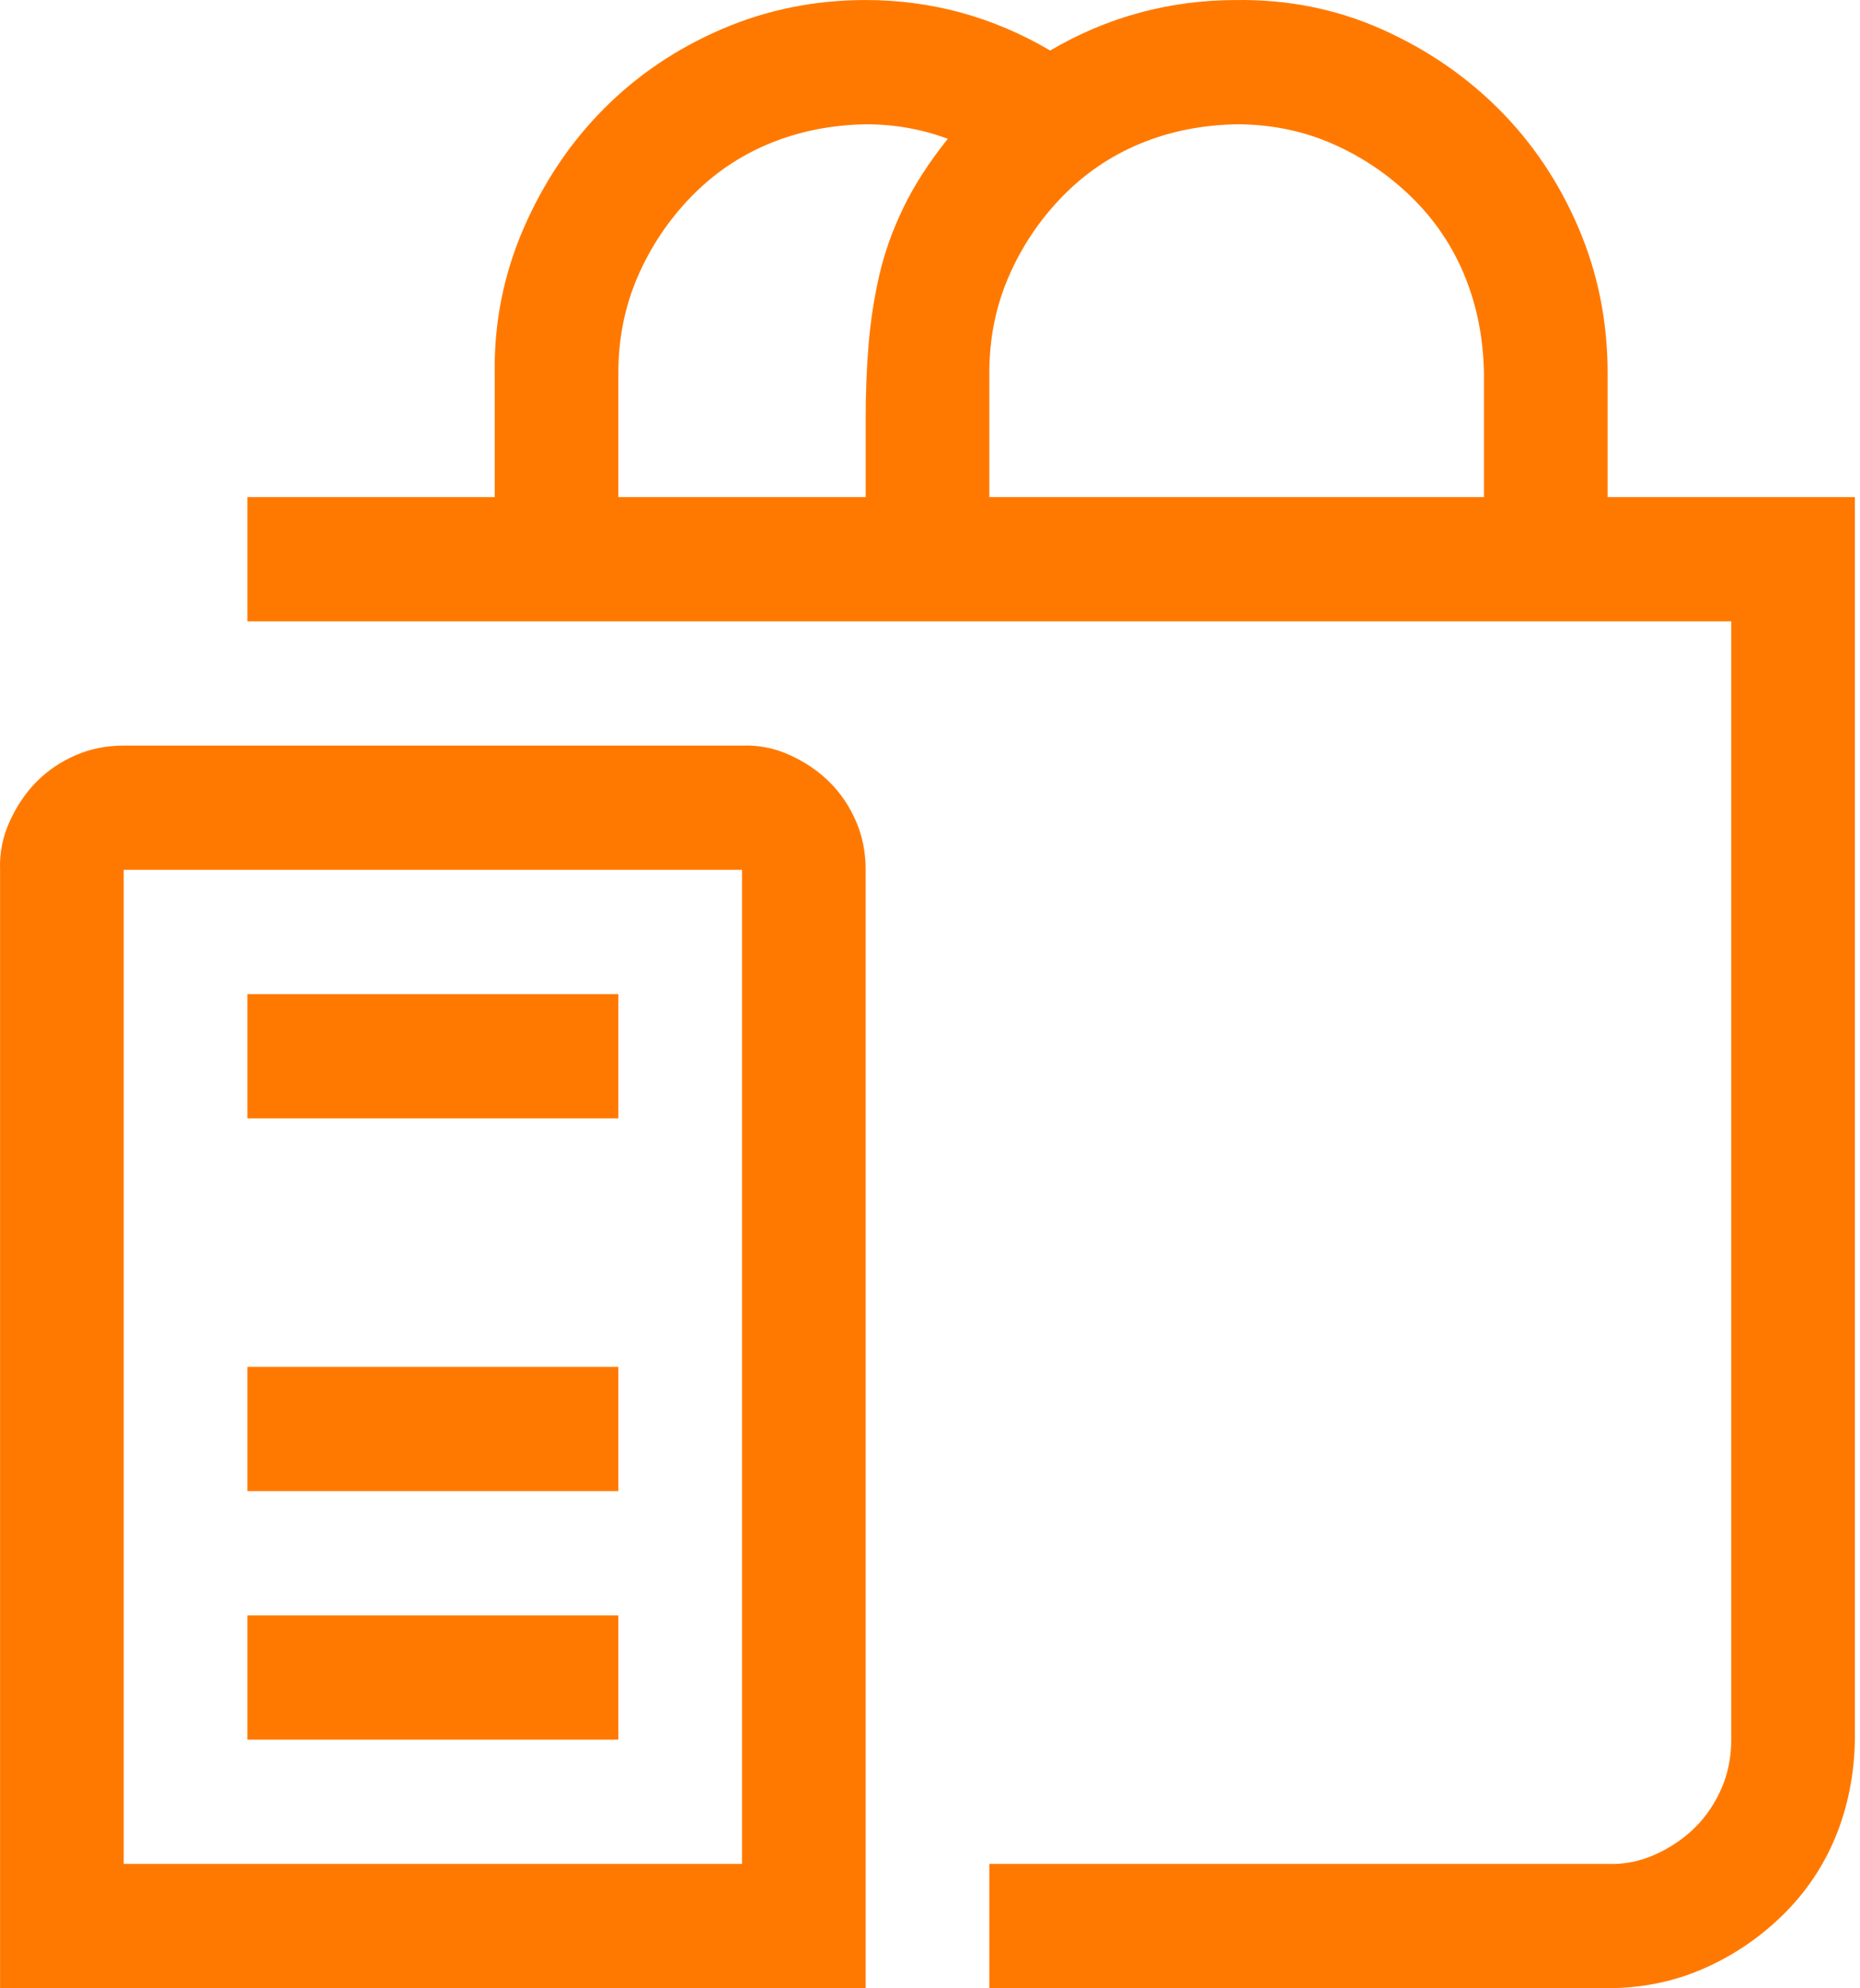 <?xml version="1.0" encoding="UTF-8"?> <svg xmlns="http://www.w3.org/2000/svg" width="73" height="78" viewBox="0 0 73 78" fill="none"> <path d="M67.947 68.25C67.947 68.936 67.82 69.57 67.568 70.154C67.315 70.738 66.974 71.246 66.544 71.678C66.114 72.109 65.596 72.465 64.99 72.744C64.383 73.023 63.751 73.15 63.094 73.125H38.828V78H63.094C64.433 78 65.685 77.746 66.847 77.238C68.01 76.731 69.046 76.032 69.956 75.144C70.866 74.255 71.561 73.227 72.042 72.059C72.522 70.891 72.775 69.621 72.8 68.25V19.501H63.094V14.626C63.094 12.62 62.715 10.729 61.956 8.951C61.198 7.174 60.162 5.625 58.847 4.305C57.533 2.985 55.991 1.931 54.222 1.144C52.452 0.357 50.557 -0.024 48.534 0.001C45.906 0.001 43.467 0.661 41.217 1.982C38.967 0.661 36.553 0.001 33.975 0.001C31.978 0.001 30.095 0.382 28.326 1.144C26.556 1.905 25.015 2.946 23.7 4.267C22.386 5.587 21.337 7.149 20.553 8.951C19.77 10.754 19.39 12.646 19.416 14.626V19.501H9.709V24.376H67.947V68.25ZM24.269 14.626C24.269 13.28 24.522 12.024 25.027 10.855C25.533 9.688 26.228 8.647 27.112 7.733C27.997 6.818 29.021 6.12 30.184 5.638C31.346 5.155 32.61 4.902 33.975 4.876C35.112 4.876 36.187 5.067 37.198 5.447C36.465 6.361 35.883 7.263 35.454 8.151C35.024 9.04 34.708 9.929 34.506 10.817C34.304 11.706 34.165 12.607 34.089 13.521C34.013 14.435 33.975 15.413 33.975 16.454V19.501H24.269V14.626ZM58.241 19.501H38.828V14.626C38.828 13.28 39.081 12.024 39.587 10.855C40.092 9.688 40.787 8.647 41.672 7.733C42.556 6.818 43.58 6.12 44.743 5.638C45.906 5.155 47.169 4.902 48.534 4.876C49.874 4.876 51.125 5.13 52.288 5.638C53.451 6.146 54.487 6.844 55.397 7.733C56.307 8.621 57.002 9.649 57.482 10.817C57.963 11.985 58.215 13.255 58.241 14.626V19.501ZM4.856 29.251C4.174 29.251 3.542 29.378 2.961 29.632C2.379 29.886 1.874 30.228 1.444 30.66C1.014 31.091 0.66 31.612 0.382 32.221C0.104 32.831 -0.022 33.465 0.003 34.126V78H33.975V34.126C33.975 33.44 33.849 32.805 33.596 32.221C33.343 31.637 33.002 31.13 32.572 30.698C32.142 30.266 31.624 29.911 31.018 29.632C30.411 29.352 29.779 29.225 29.122 29.251H4.856ZM4.856 34.126H29.122V73.125H4.856V34.126ZM9.709 68.25H24.269V63.375H9.709V68.25ZM9.709 58.5H24.269V53.625H9.709V58.5ZM9.709 43.876H24.269V39.001H9.709V43.876Z" fill="#FF7900"></path> </svg> 